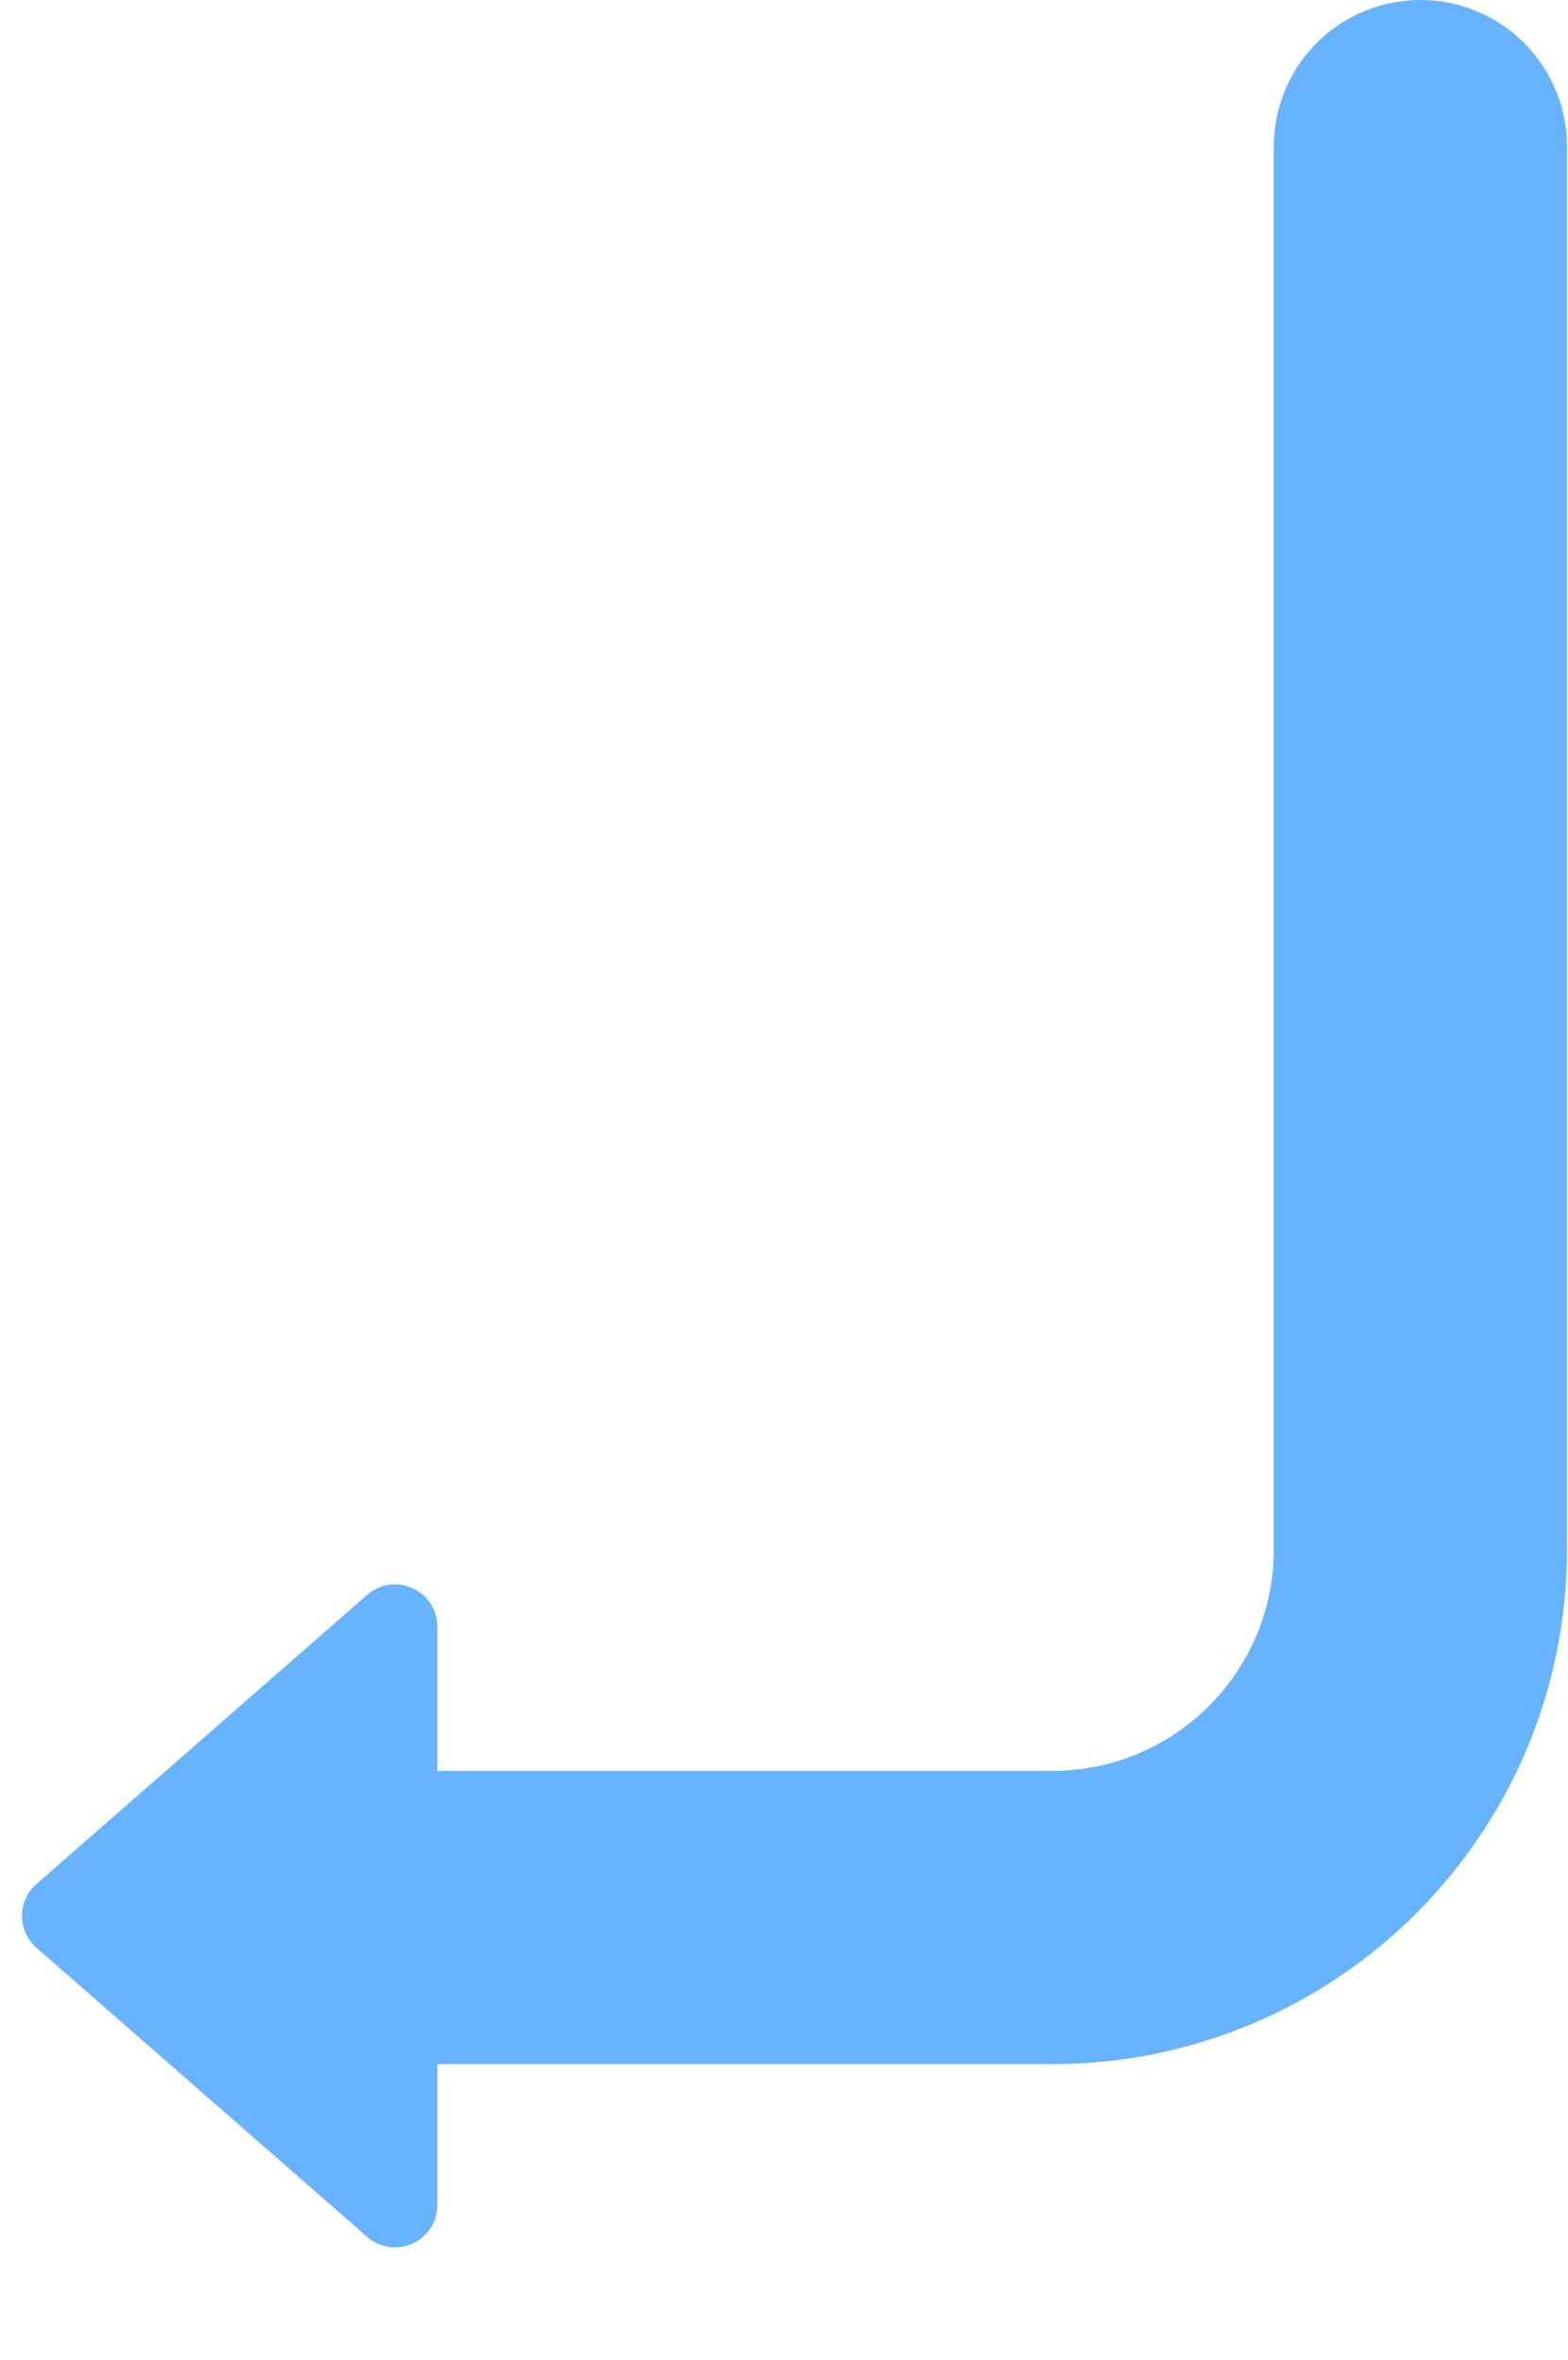 <?xml version="1.0" encoding="UTF-8"?> <svg xmlns="http://www.w3.org/2000/svg" width="511" height="769" viewBox="0 0 511 769" fill="none"><path d="M462.898 47.776V504.806C462.898 571.063 409.186 624.776 342.929 624.776H135.898" stroke="#67B3FF" stroke-width="95.551" stroke-linecap="round" stroke-linejoin="round"></path><path d="M11.889 613.853C5.597 619.352 5.597 629.137 11.889 634.636L119.645 728.825C128.571 736.627 142.53 730.288 142.53 718.434L142.53 530.056C142.53 518.201 128.571 511.863 119.645 519.664L11.889 613.853Z" fill="#67B3FF"></path></svg> 